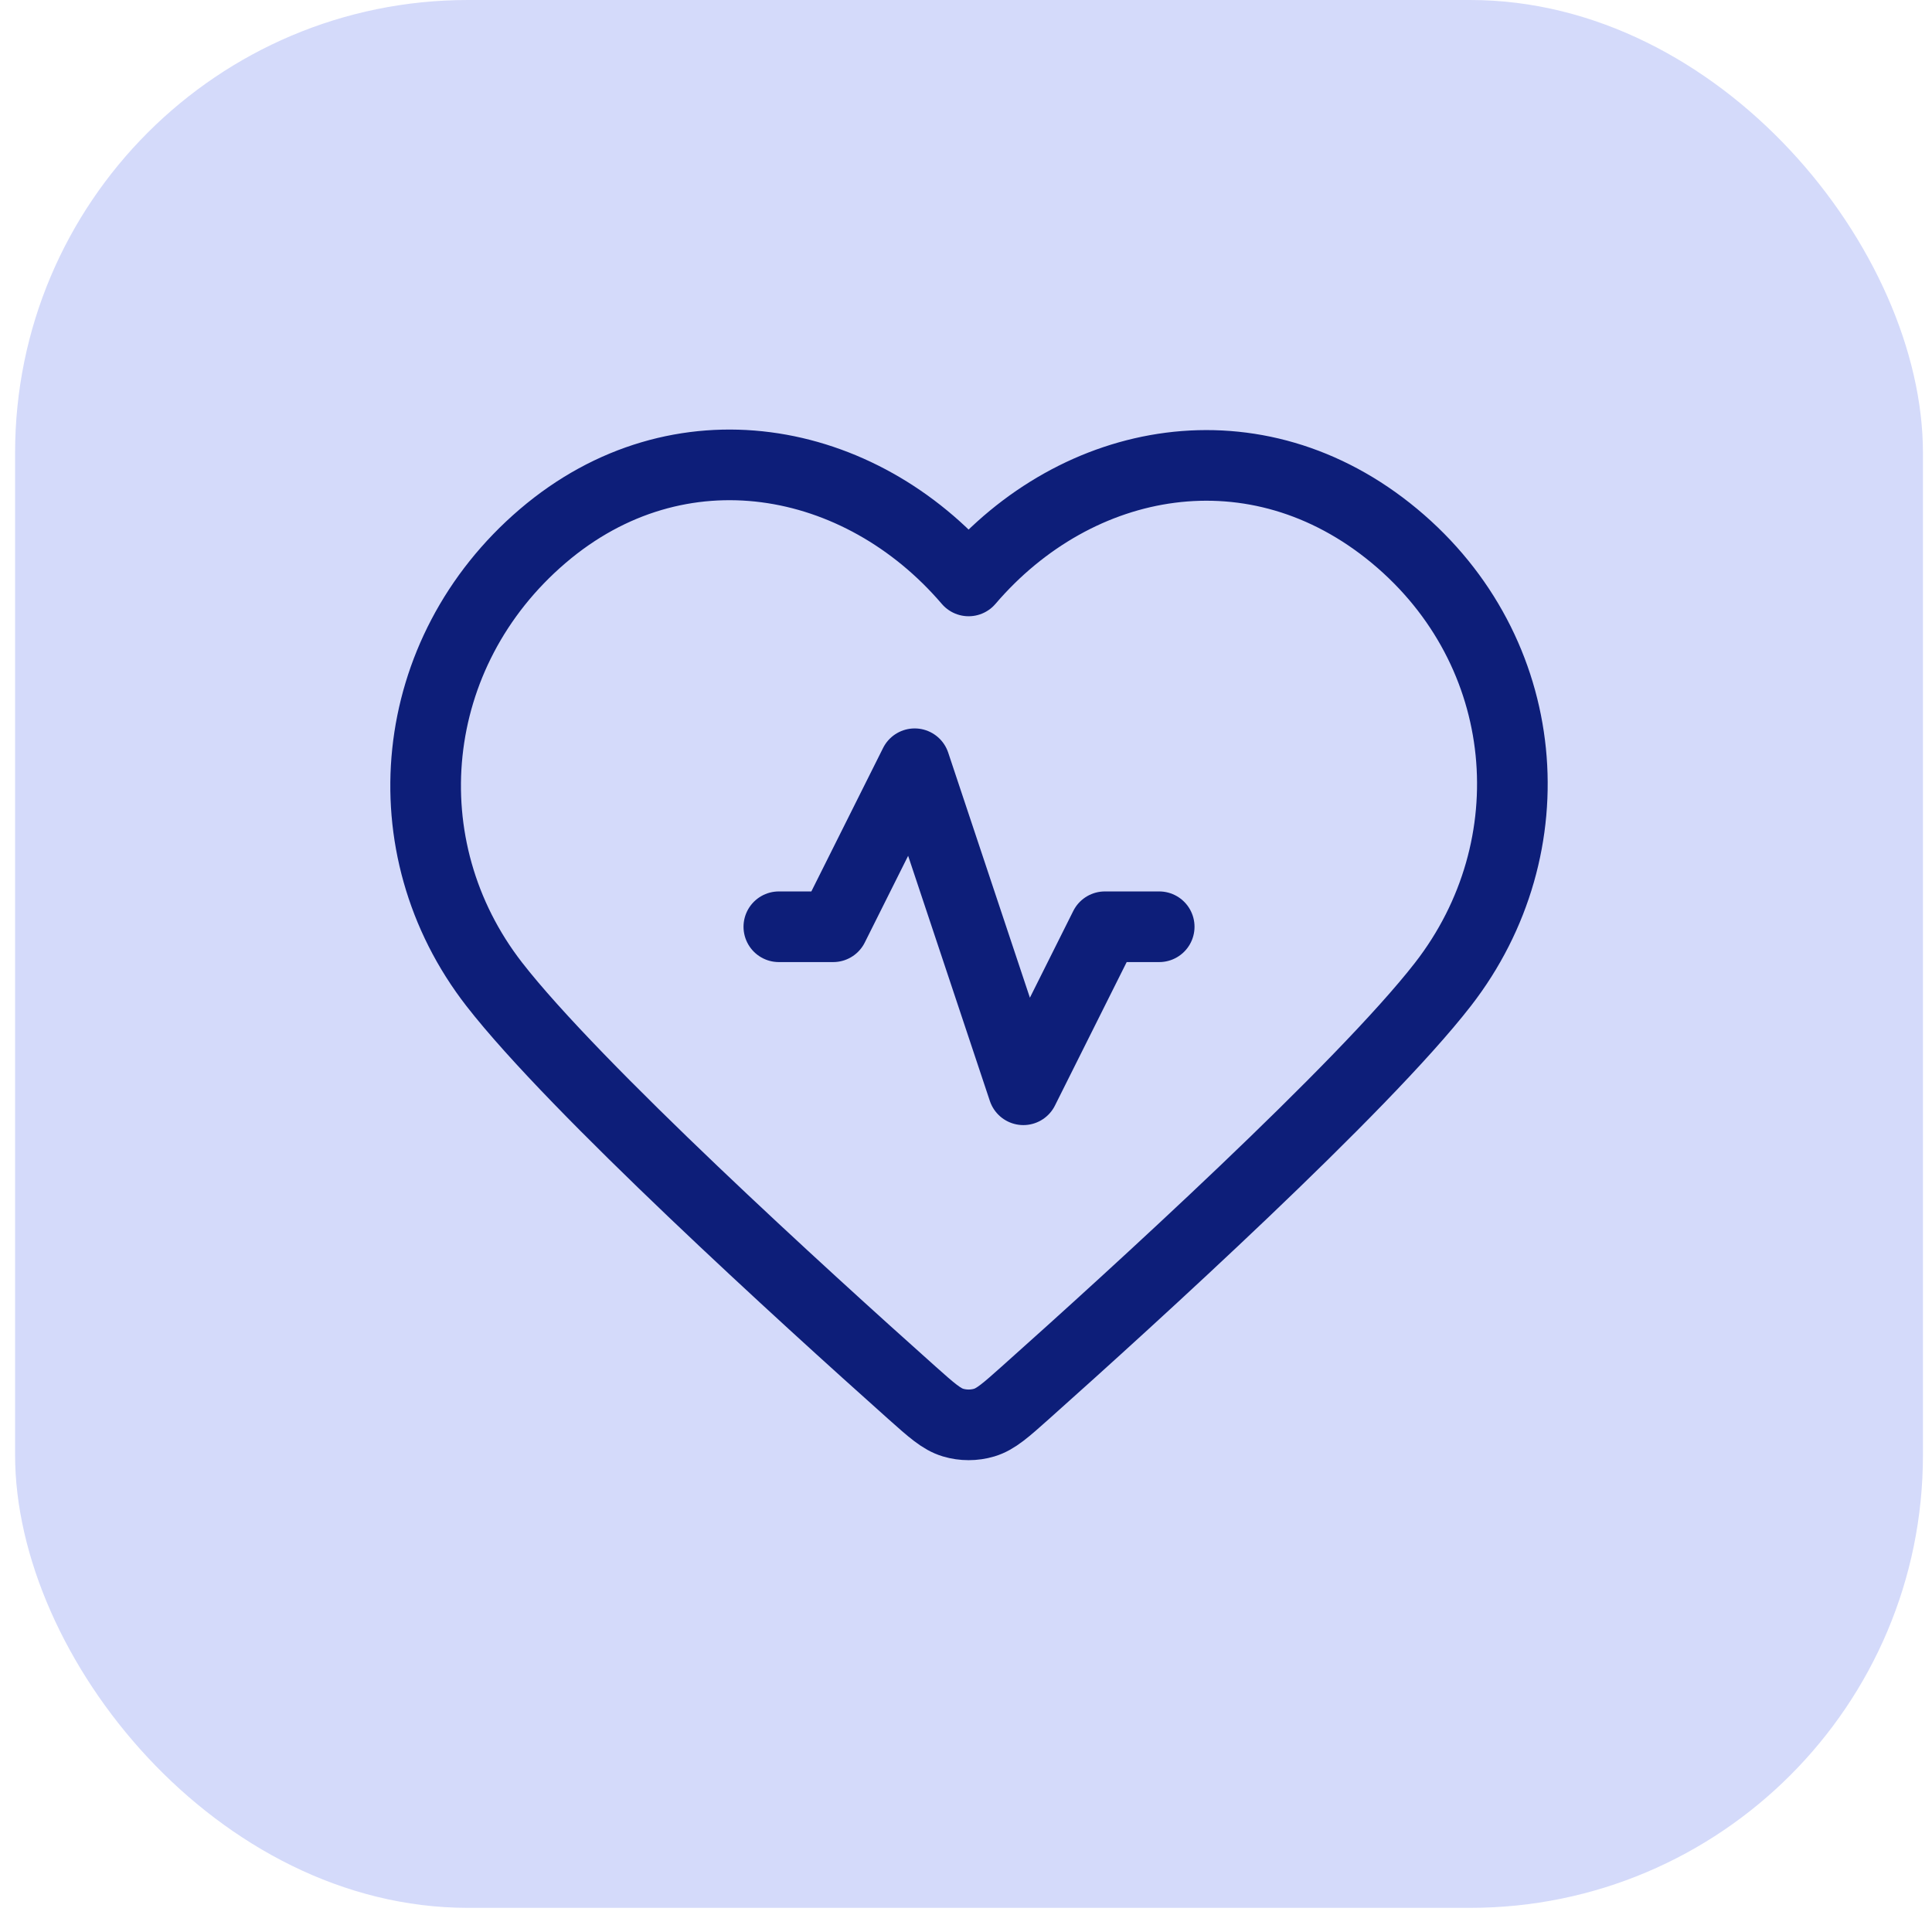<svg width="64" height="64" viewBox="0 0 64 64" fill="none" xmlns="http://www.w3.org/2000/svg">
<rect x="0.5" width="63.2" height="63.2" rx="15" fill="#D4DAFA"/>
<path d="M38.4 30.7H36.6L33.9 36.1L30.3 25.3L27.6 30.7H25.8M32.087 19.244C28.488 15.037 22.487 13.905 17.978 17.758C13.469 21.611 12.834 28.052 16.375 32.609C19.05 36.05 26.648 42.96 30.206 46.135C30.86 46.718 31.187 47.01 31.57 47.125C31.903 47.225 32.272 47.225 32.605 47.125C32.987 47.01 33.315 46.718 33.968 46.135C37.527 42.96 45.125 36.05 47.799 32.609C51.34 28.052 50.783 21.57 46.197 17.758C41.61 13.946 35.686 15.037 32.087 19.244Z" stroke="#0D1E79" stroke-width="2.34" stroke-linecap="round" stroke-linejoin="round"/>
</svg>
